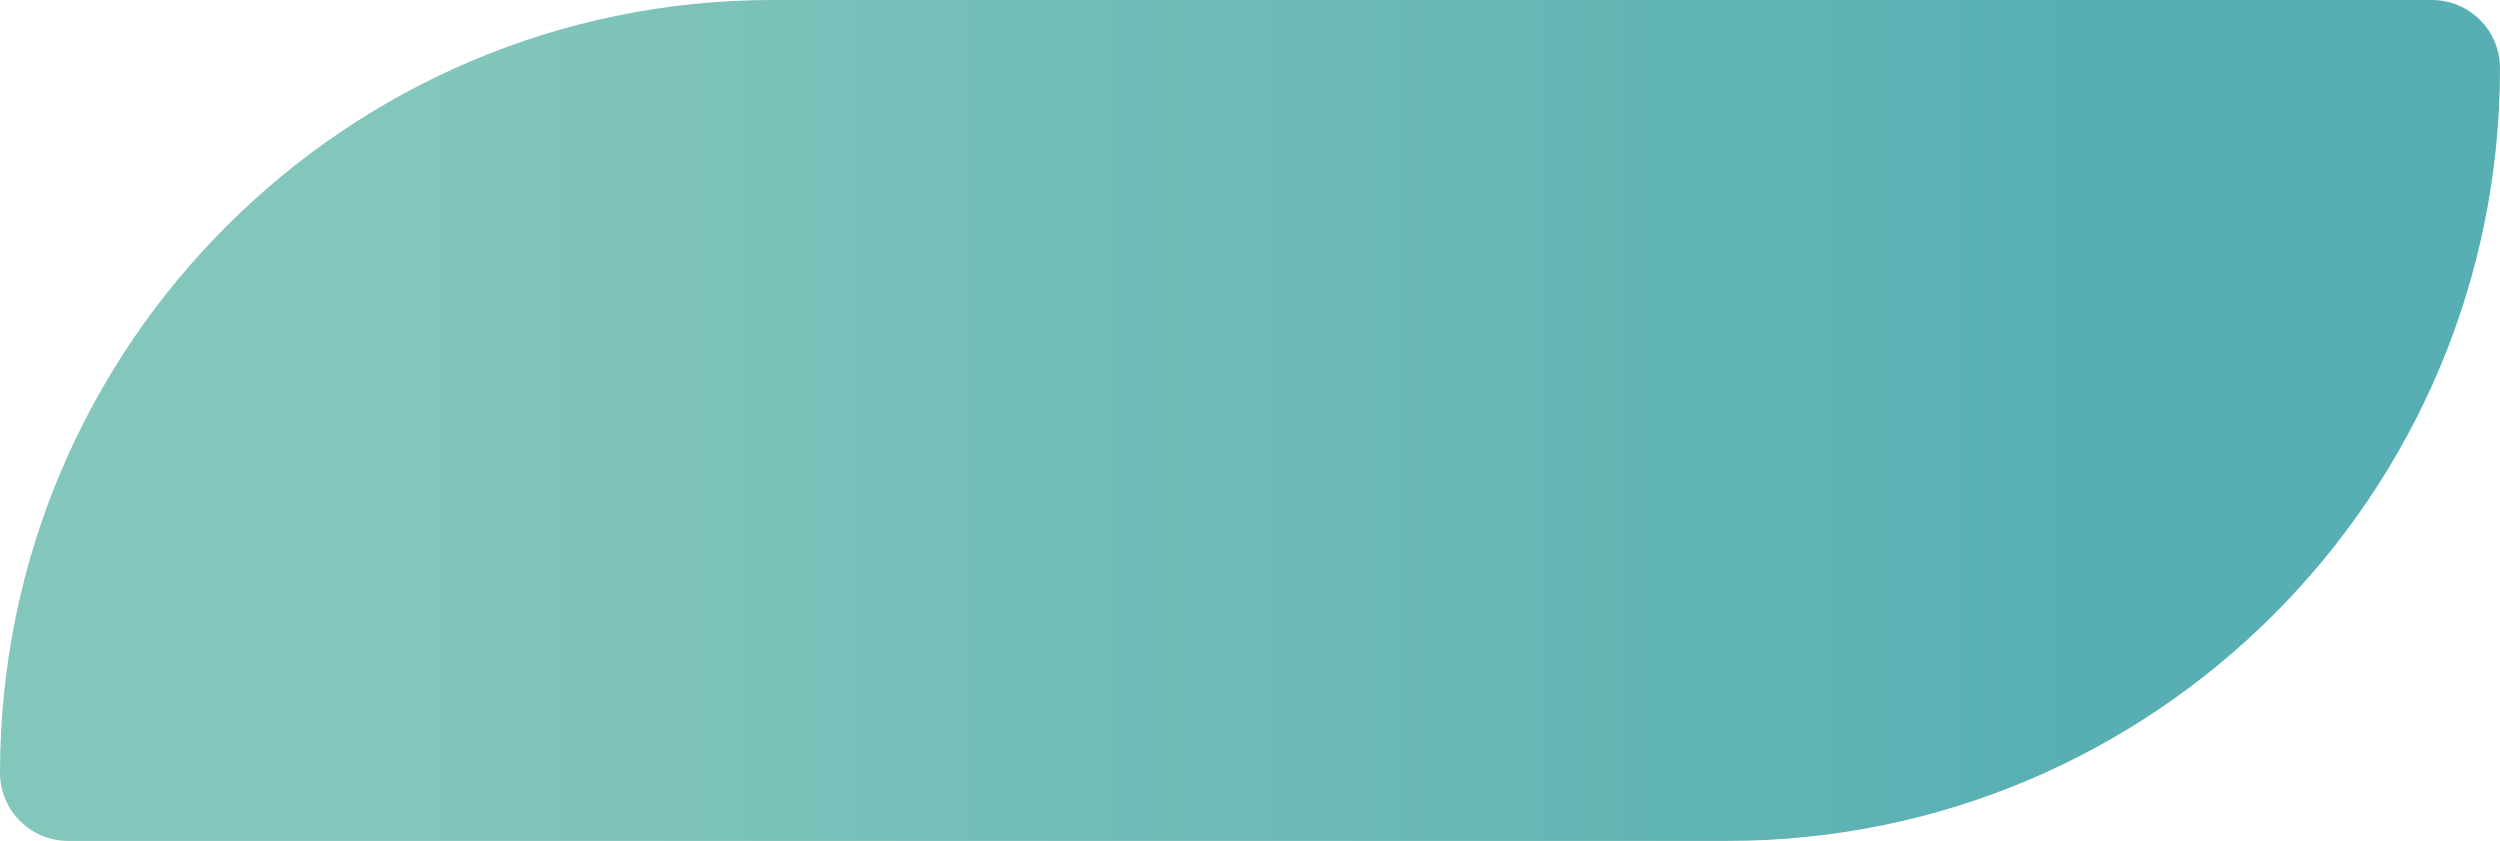 <?xml version="1.0" encoding="UTF-8"?> <svg xmlns="http://www.w3.org/2000/svg" width="110" height="37" viewBox="0 0 110 37" fill="none"> <path d="M0 34C0 15.222 15.222 0 34 0H107C108.657 0 110 1.343 110 3C110 21.778 94.778 37 76 37H3C1.343 37 0 35.657 0 34Z" fill="url(#paint0_linear_12_593)"></path> <defs> <linearGradient id="paint0_linear_12_593" x1="18.455" y1="18.292" x2="92.093" y2="18.292" gradientUnits="userSpaceOnUse"> <stop stop-color="#83C6BB"></stop> <stop offset="1" stop-color="#57AFB3"></stop> </linearGradient> </defs> </svg> 